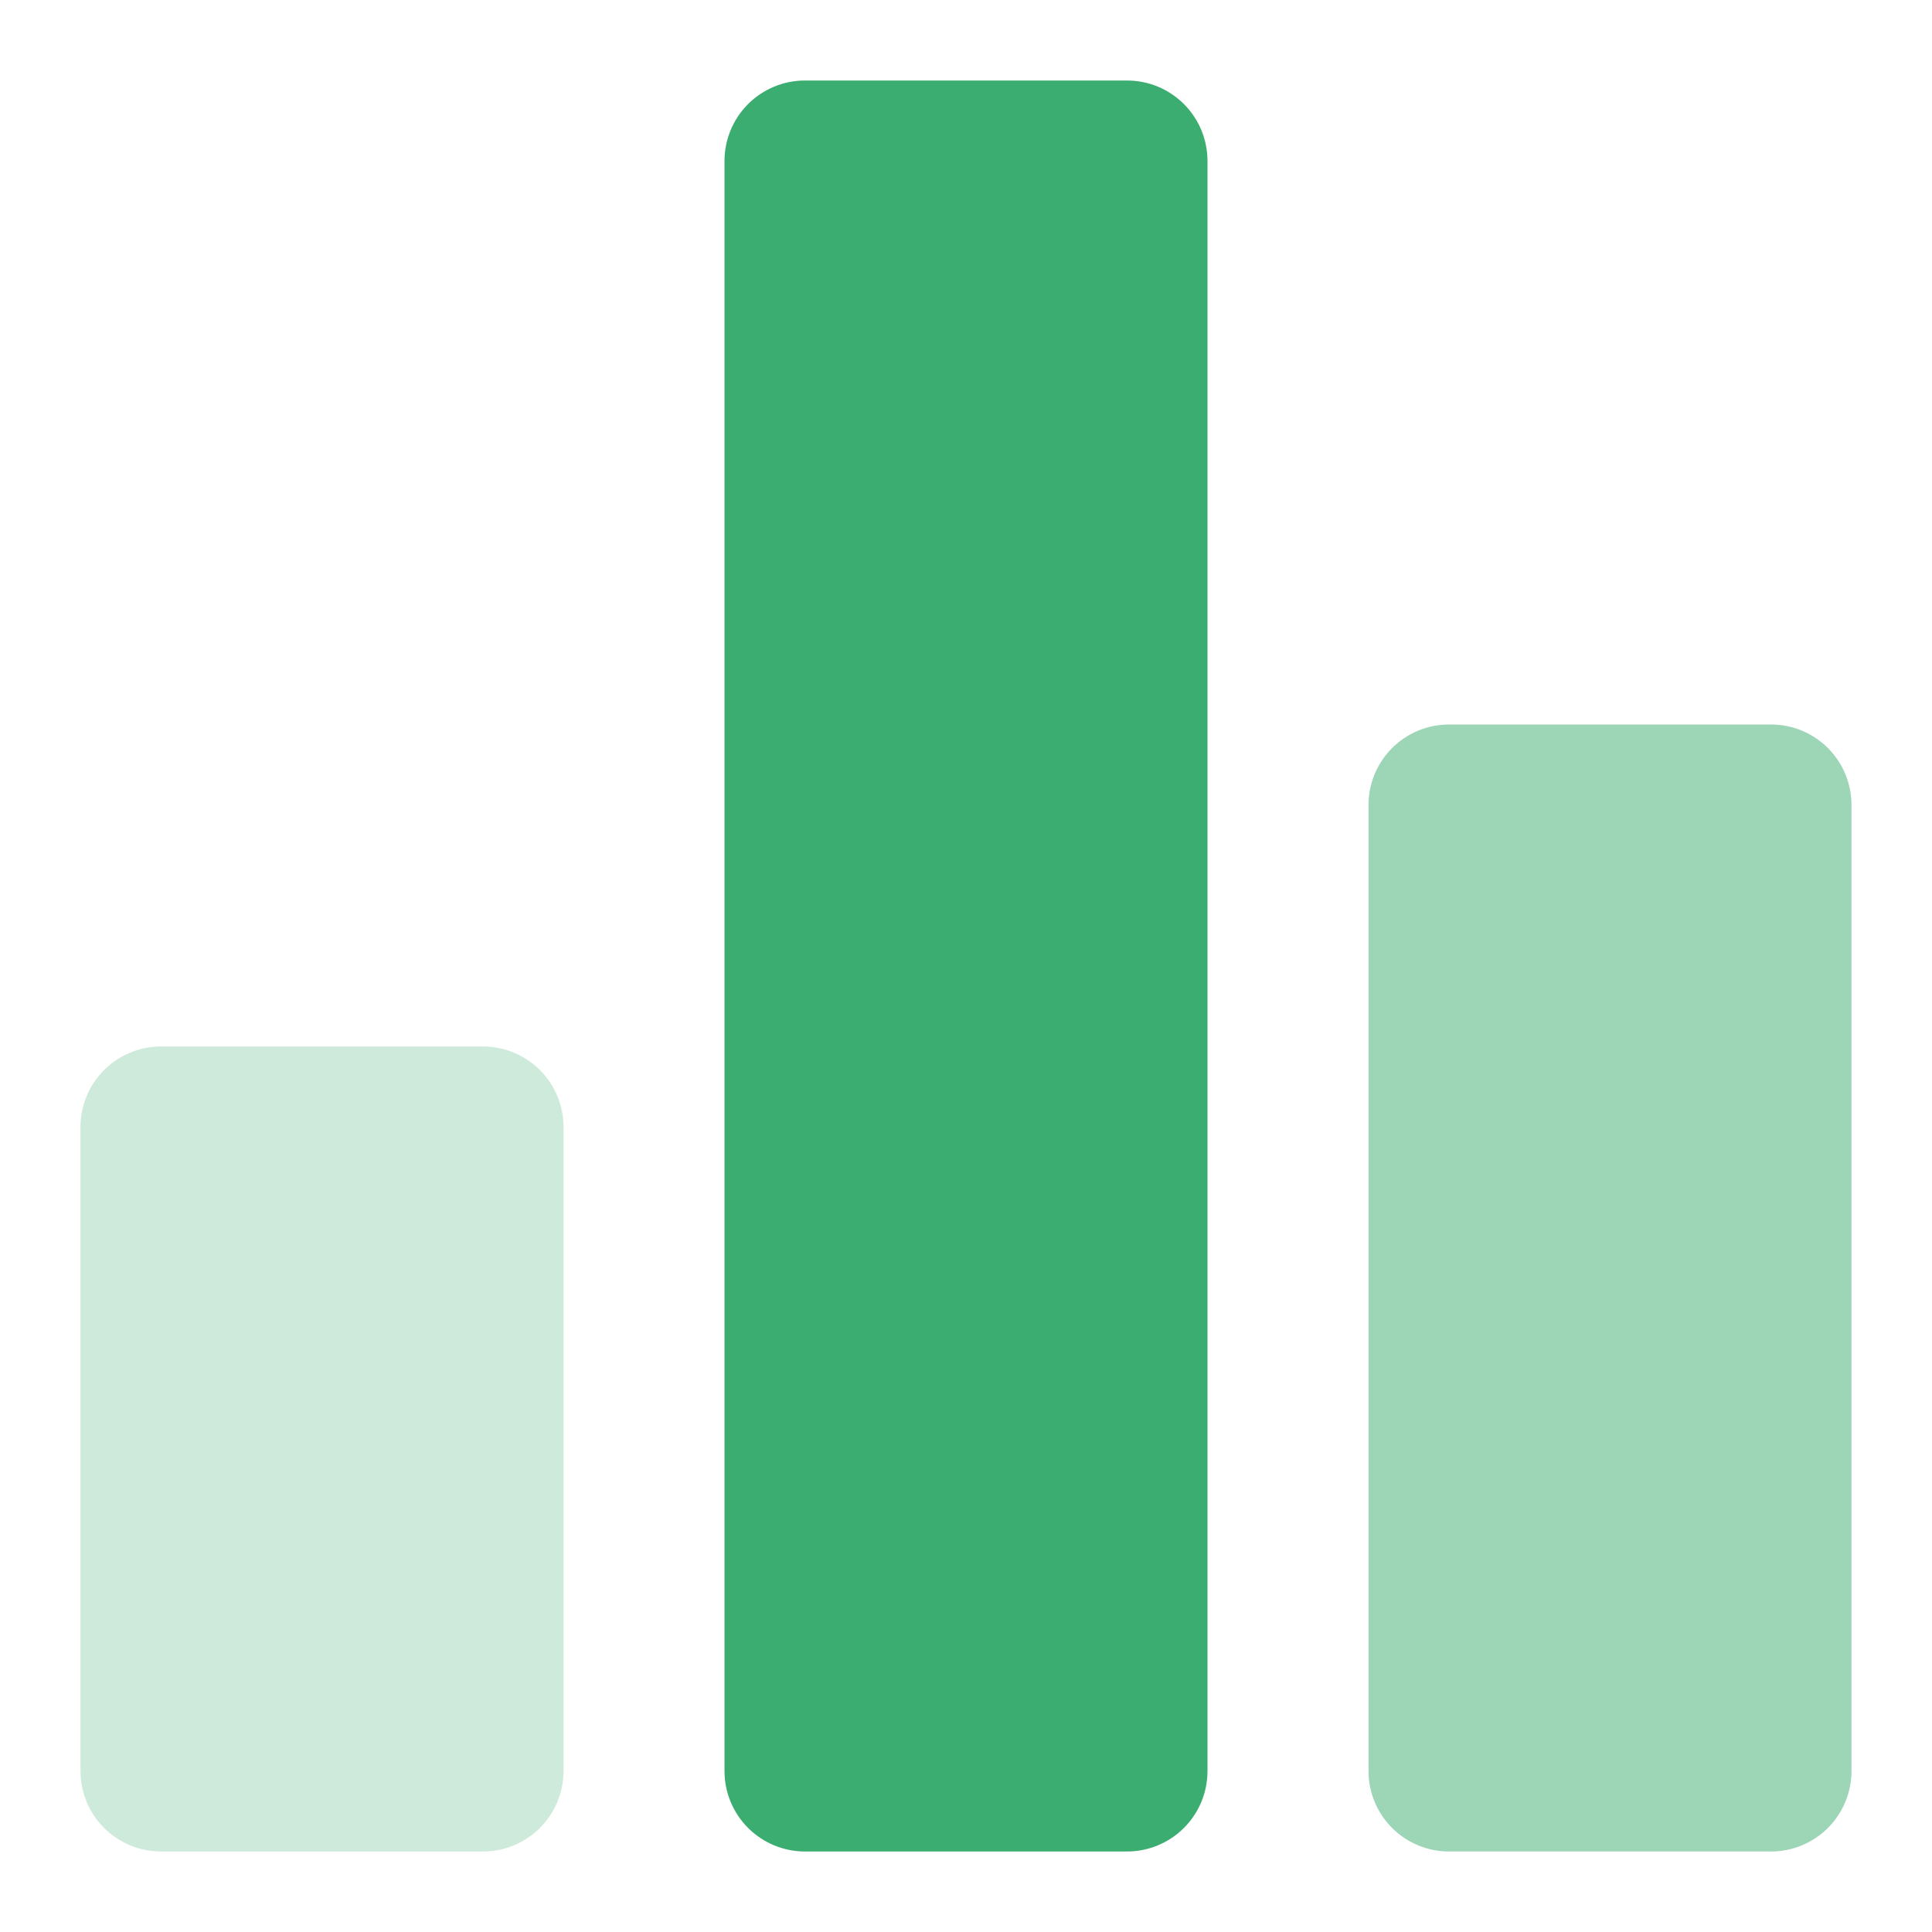 <?xml version="1.0" encoding="UTF-8"?> <svg xmlns="http://www.w3.org/2000/svg" width="75" height="75" viewBox="0 0 75 75" fill="none"><path opacity="0.25" d="M18.75 71.875H6.25C5.421 71.875 4.626 71.546 4.04 70.96C3.454 70.374 3.125 69.579 3.125 68.75V43.75C3.125 42.921 3.454 42.126 4.04 41.54C4.626 40.954 5.421 40.625 6.25 40.625H18.75C19.579 40.625 20.374 40.954 20.96 41.54C21.546 42.126 21.875 42.921 21.875 43.75V68.75C21.875 69.579 21.546 70.374 20.96 70.96C20.374 71.546 19.579 71.875 18.75 71.875Z" fill="#3CAD70"></path><path d="M43.75 71.875H31.25C30.421 71.875 29.626 71.546 29.04 70.96C28.454 70.374 28.125 69.579 28.125 68.75V6.25C28.125 5.421 28.454 4.626 29.04 4.04C29.626 3.454 30.421 3.125 31.25 3.125H43.75C44.579 3.125 45.374 3.454 45.96 4.04C46.546 4.626 46.875 5.421 46.875 6.25V68.75C46.875 69.579 46.546 70.374 45.96 70.96C45.374 71.546 44.579 71.875 43.75 71.875Z" fill="#3CAD70"></path><path opacity="0.5" d="M68.75 71.875H56.25C55.421 71.875 54.626 71.546 54.04 70.96C53.454 70.374 53.125 69.579 53.125 68.75V31.25C53.125 30.421 53.454 29.626 54.04 29.04C54.626 28.454 55.421 28.125 56.25 28.125H68.75C69.579 28.125 70.374 28.454 70.96 29.04C71.546 29.626 71.875 30.421 71.875 31.25V68.75C71.875 69.579 71.546 70.374 70.96 70.96C70.374 71.546 69.579 71.875 68.75 71.875Z" fill="#3CAD70"></path></svg> 